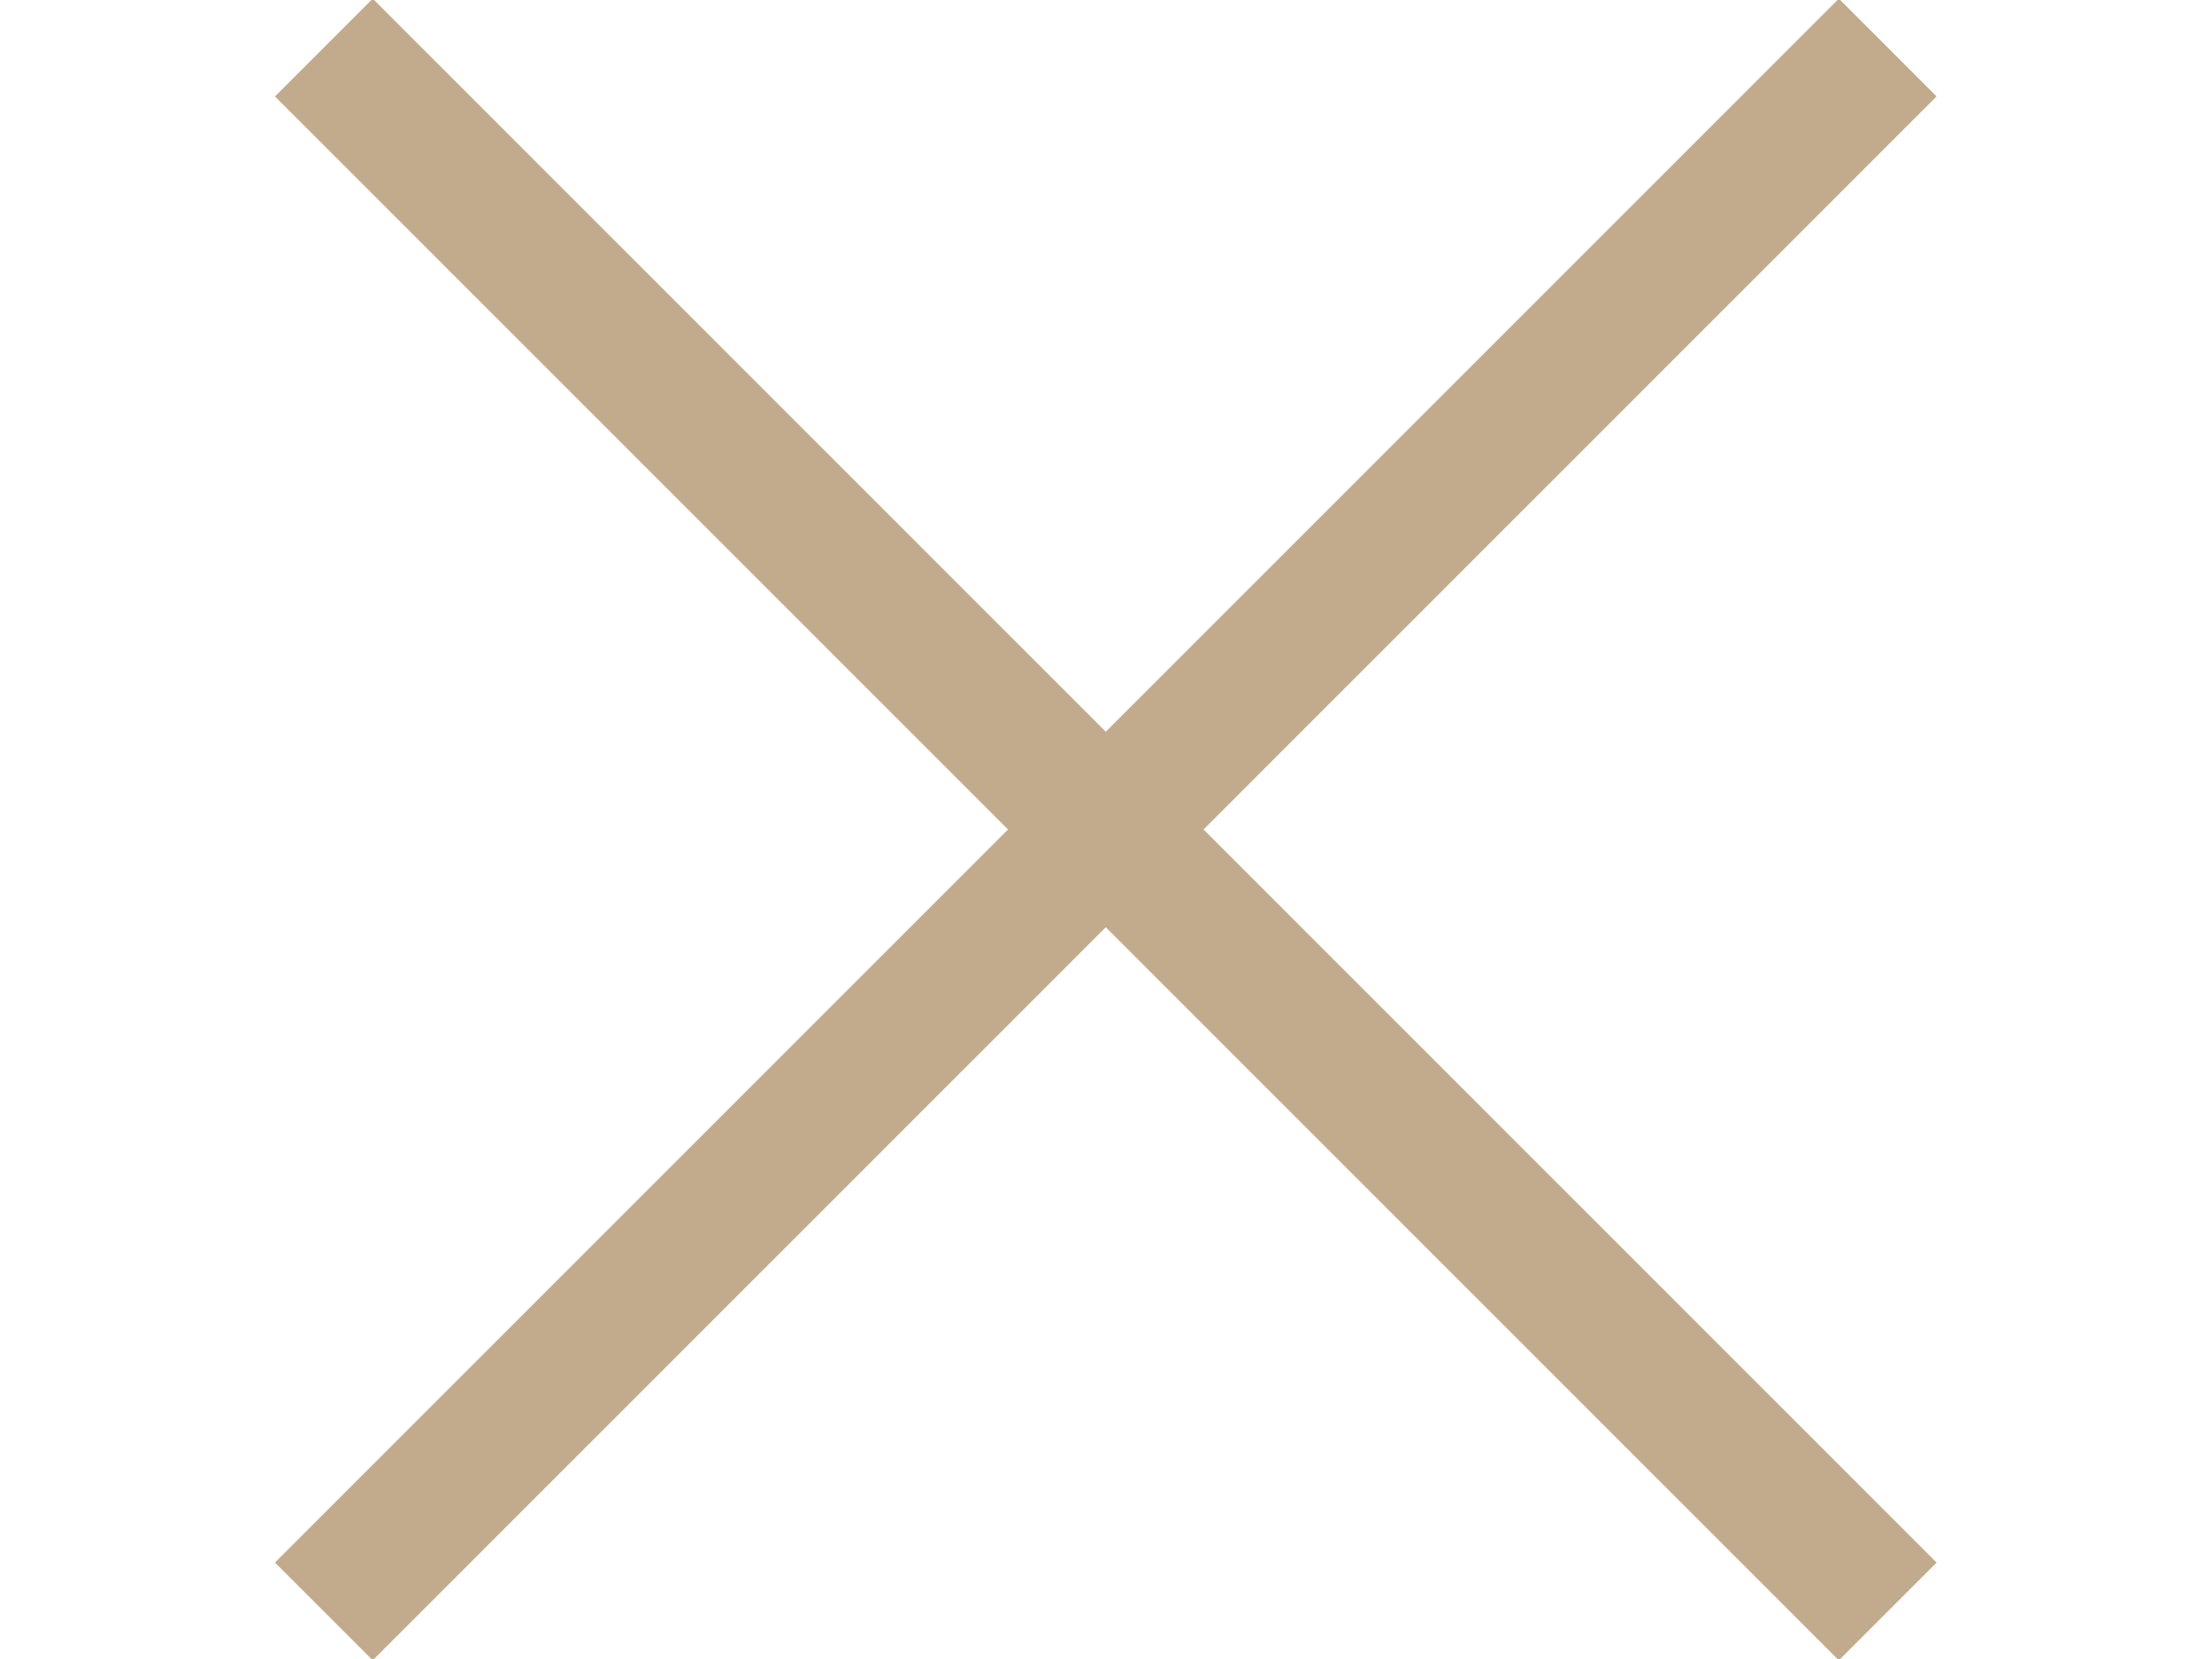 <?xml version="1.0" encoding="utf-8"?>
<!-- Generator: Adobe Illustrator 25.1.0, SVG Export Plug-In . SVG Version: 6.00 Build 0)  -->
<svg version="1.1" id="Layer_1" xmlns="http://www.w3.org/2000/svg" xmlns:xlink="http://www.w3.org/1999/xlink" x="0px" y="0px"
	 width="32px" height="24px" viewBox="0 0 32 24" style="enable-background:new 0 0 32 24;" xml:space="preserve">
<style type="text/css">
	.st0{fill:#C2AB8C;}
</style>
<rect x="15" y="-4" transform="matrix(0.707 -0.707 0.707 0.707 -3.799 14.828)" class="st0" width="2" height="32"/>
<rect x="0" y="11" transform="matrix(0.707 -0.707 0.707 0.707 -3.799 14.828)" class="st0" width="32" height="2"/>
</svg>
